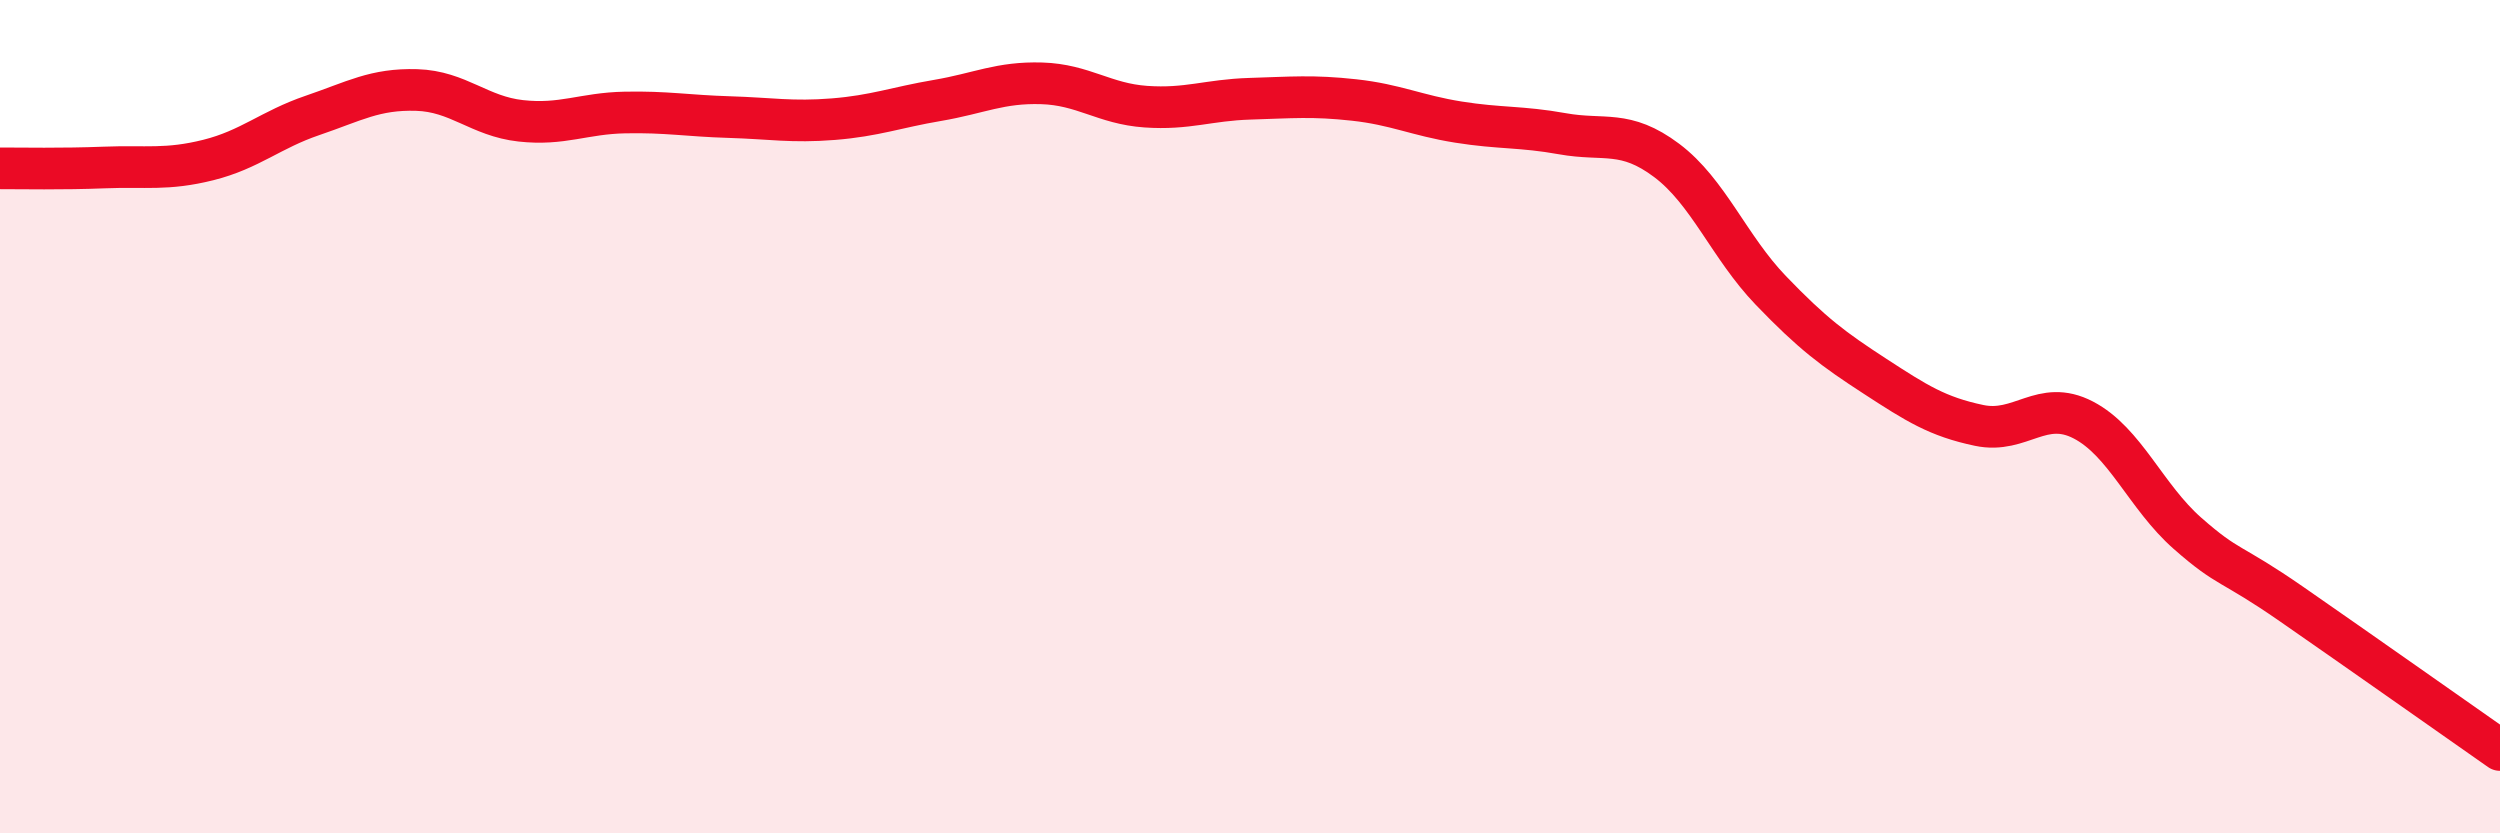 
    <svg width="60" height="20" viewBox="0 0 60 20" xmlns="http://www.w3.org/2000/svg">
      <path
        d="M 0,4.04 C 0.5,4.04 1.5,4.06 2.5,4.02 C 3.5,3.98 4,4.09 5,3.84 C 6,3.59 6.5,3.11 7.5,2.77 C 8.5,2.43 9,2.13 10,2.16 C 11,2.19 11.5,2.79 12.5,2.9 C 13.5,3.01 14,2.72 15,2.7 C 16,2.68 16.5,2.78 17.5,2.81 C 18.5,2.84 19,2.94 20,2.86 C 21,2.78 21.5,2.58 22.5,2.41 C 23.5,2.24 24,1.97 25,2 C 26,2.03 26.5,2.49 27.5,2.56 C 28.5,2.63 29,2.4 30,2.37 C 31,2.34 31.5,2.29 32.5,2.4 C 33.5,2.51 34,2.77 35,2.93 C 36,3.09 36.5,3.03 37.5,3.21 C 38.5,3.39 39,3.1 40,3.85 C 41,4.6 41.5,5.93 42.5,6.97 C 43.5,8.01 44,8.38 45,9.03 C 46,9.68 46.5,10 47.5,10.21 C 48.5,10.42 49,9.56 50,10.08 C 51,10.6 51.5,11.92 52.5,12.8 C 53.5,13.68 53.5,13.46 55,14.5 C 56.5,15.54 59,17.3 60,18L60 20L0 20Z"
        fill="#EB0A25"
        opacity="0.1"
        stroke-linecap="round"
        stroke-linejoin="round"
      />
      <path
        d="M 0,4.04 C 0.5,4.04 1.5,4.06 2.5,4.02 C 3.5,3.98 4,4.09 5,3.84 C 6,3.59 6.5,3.11 7.5,2.77 C 8.5,2.43 9,2.13 10,2.16 C 11,2.19 11.5,2.79 12.5,2.9 C 13.5,3.01 14,2.72 15,2.7 C 16,2.68 16.5,2.78 17.5,2.81 C 18.5,2.84 19,2.94 20,2.86 C 21,2.78 21.5,2.58 22.5,2.41 C 23.5,2.24 24,1.97 25,2 C 26,2.03 26.5,2.49 27.5,2.56 C 28.5,2.63 29,2.4 30,2.37 C 31,2.34 31.5,2.29 32.5,2.4 C 33.5,2.51 34,2.77 35,2.93 C 36,3.09 36.5,3.03 37.5,3.21 C 38.5,3.39 39,3.1 40,3.85 C 41,4.6 41.5,5.93 42.5,6.97 C 43.5,8.01 44,8.38 45,9.03 C 46,9.68 46.5,10 47.5,10.21 C 48.5,10.42 49,9.56 50,10.08 C 51,10.6 51.5,11.92 52.5,12.8 C 53.5,13.68 53.5,13.46 55,14.5 C 56.5,15.54 59,17.3 60,18"
        stroke="#EB0A25"
        stroke-width="1"
        fill="none"
        stroke-linecap="round"
        stroke-linejoin="round"
      />
    </svg>
  
